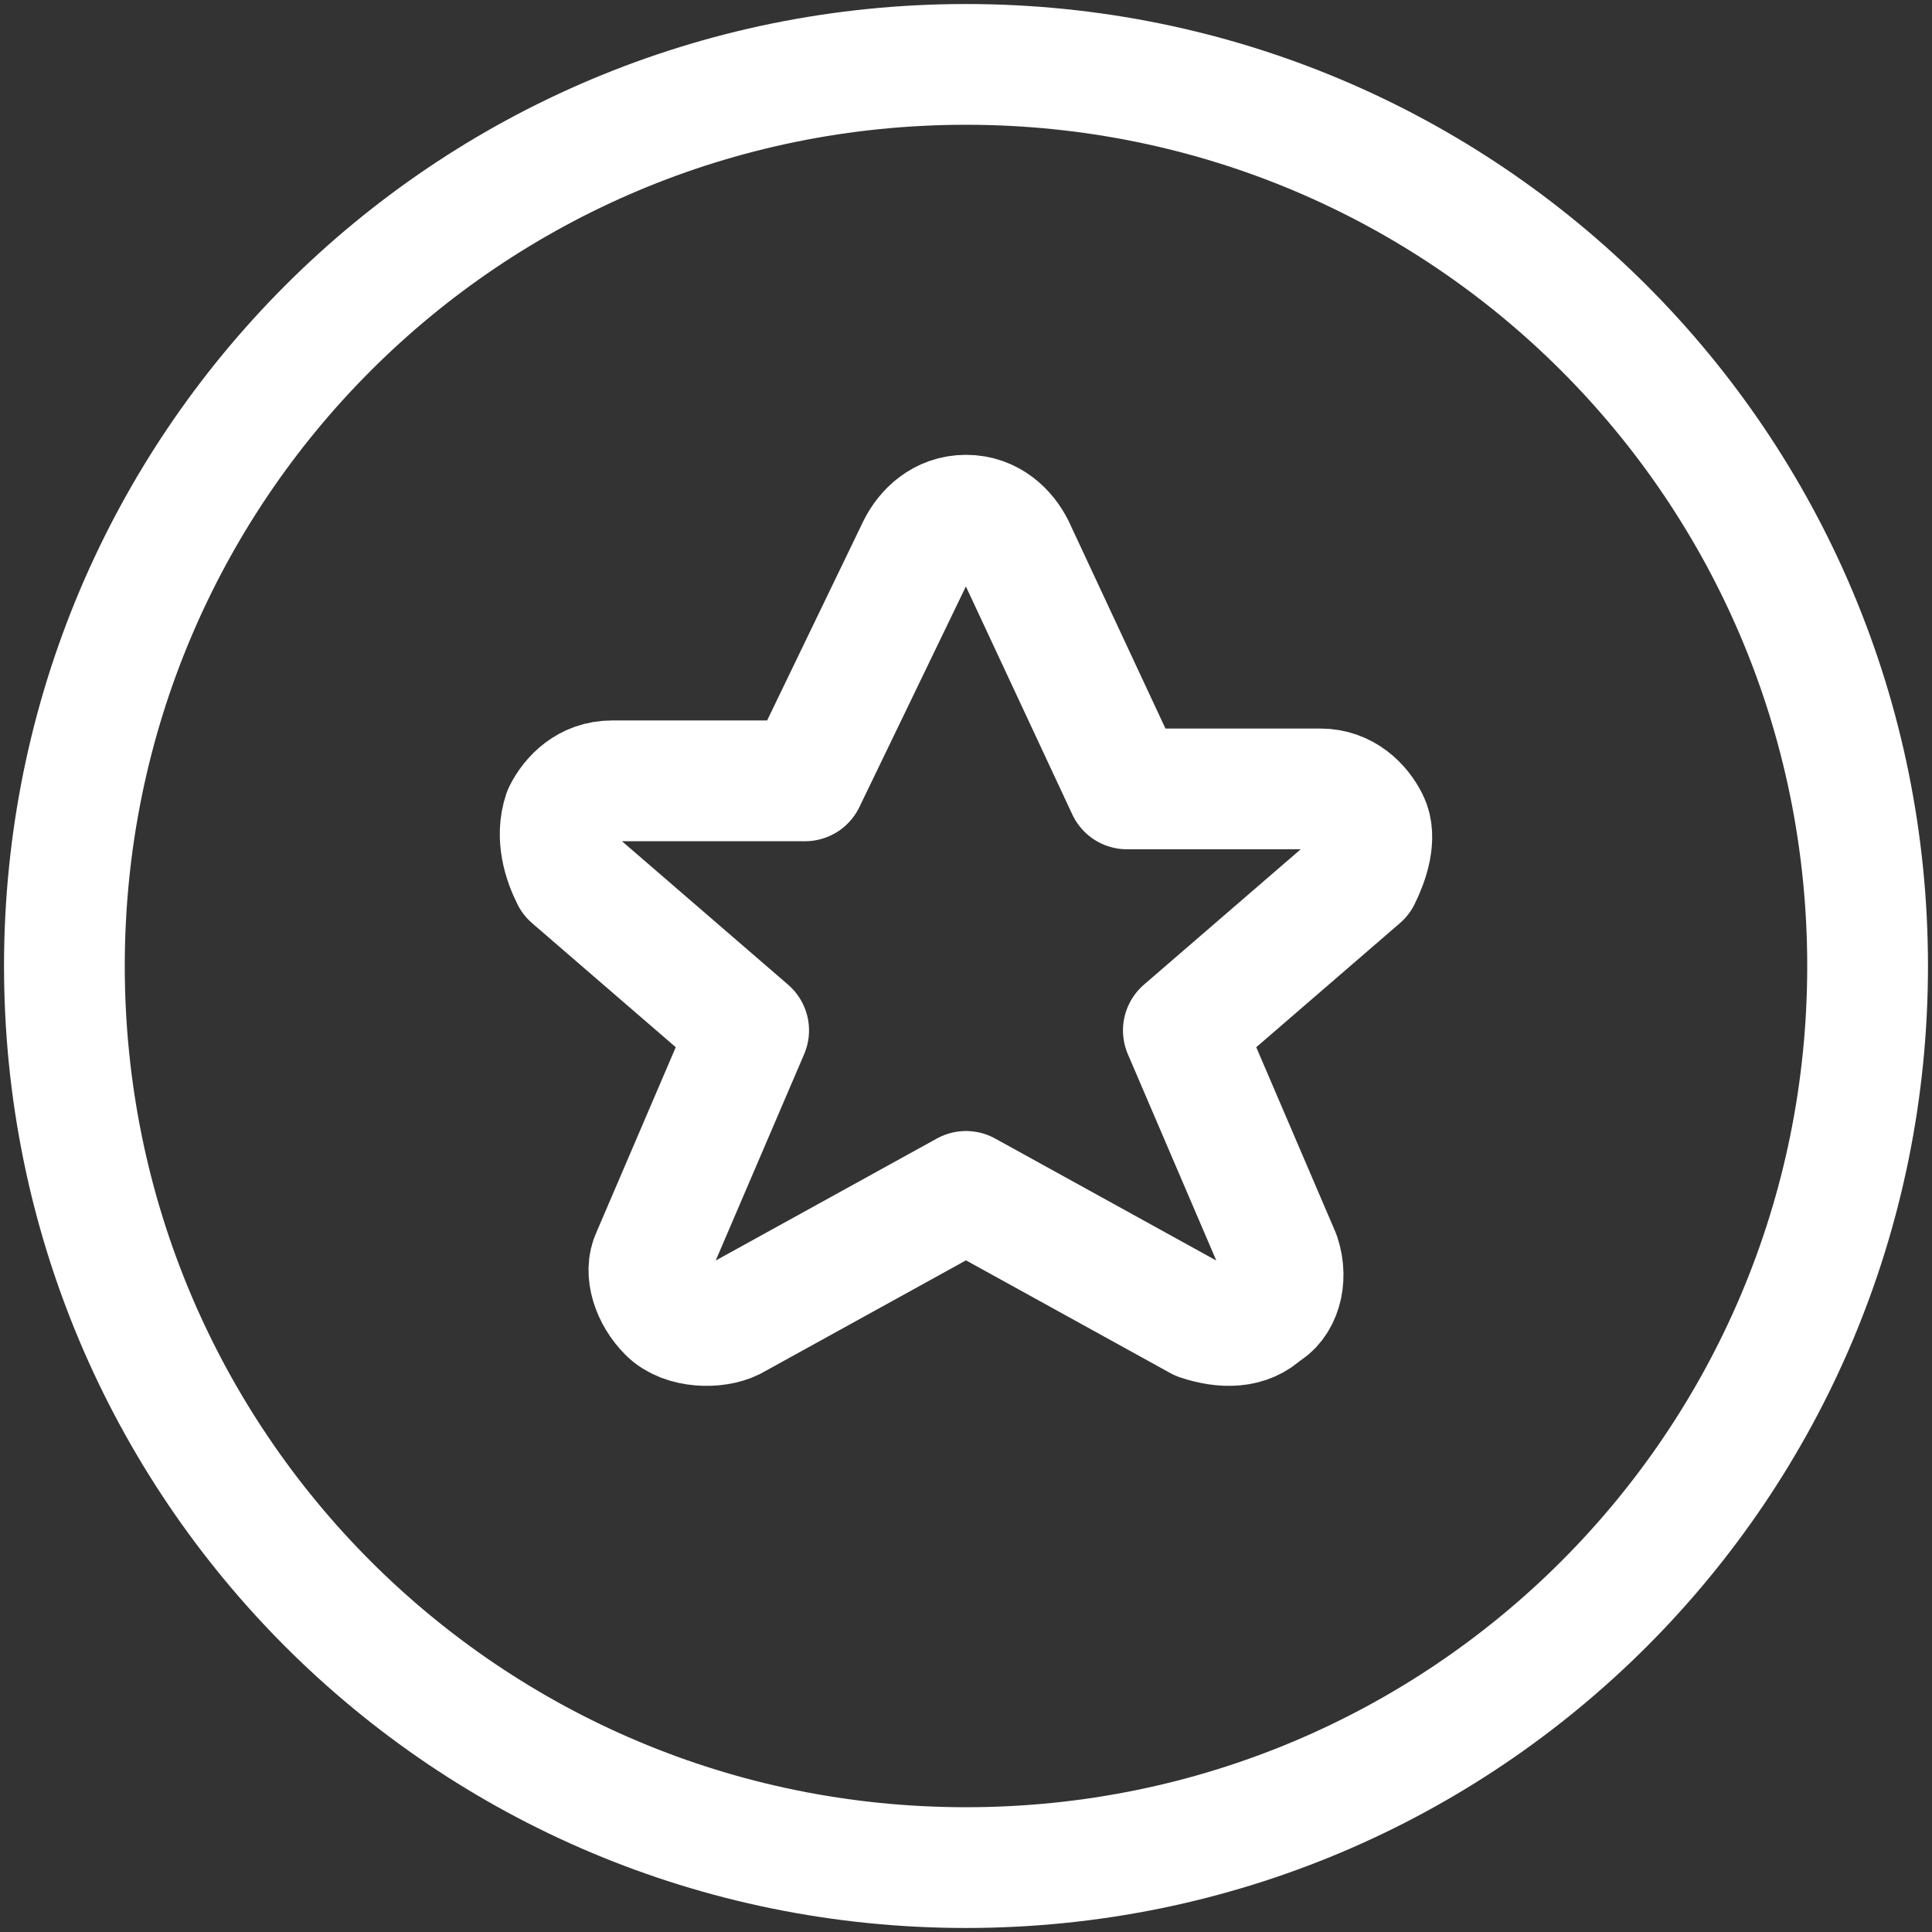 <?xml version="1.0" encoding="UTF-8"?>
<svg xmlns="http://www.w3.org/2000/svg" width="24" height="24" viewBox="0 0 24 24" fill="none">
  <rect x="0" y="0" width="24" height="24" fill="#333333" stroke="none"/>
  <g clip-path="url(#clip0_423_454)">
    <path d="M12.6 6.8L14 9.8H16.4C16.7 9.8 16.9 10 17 10.2C17.1 10.4 17 10.7 16.9 10.9L14.7 12.8L15.9 15.6C16 15.9 15.9 16.2 15.7 16.3C15.5 16.5 15.2 16.5 14.9 16.4L12 14.8L9.1 16.4C8.9 16.5 8.5 16.5 8.3 16.3C8.1 16.1 8 15.8 8.1 15.6L9.3 12.8L7.1 10.9C7 10.7 6.9 10.4 7 10.1C7.1 9.9 7.3 9.7 7.6 9.7H10L11.4 6.8C11.5 6.6 11.7 6.4 12 6.4C12.3 6.4 12.5 6.6 12.6 6.8Z" stroke="white" stroke-width="1.5" stroke-linecap="round" stroke-linejoin="round"></path>
    <path d="M12 23.2C18.2 23.2 23.2 18.2 23.2 12C23.2 5.8 18.2 0.8 12 0.8C5.8 0.8 0.8 5.8 0.8 12C0.8 18.2 5.8 23.2 12 23.2Z" stroke="white" stroke-width="1.5" stroke-linecap="round" stroke-linejoin="round"></path>
  </g>
  <defs>
    <clipPath id="clip0_423_454">
      <rect width="24" height="24" fill="white"></rect>
    </clipPath>
  </defs>
</svg>
